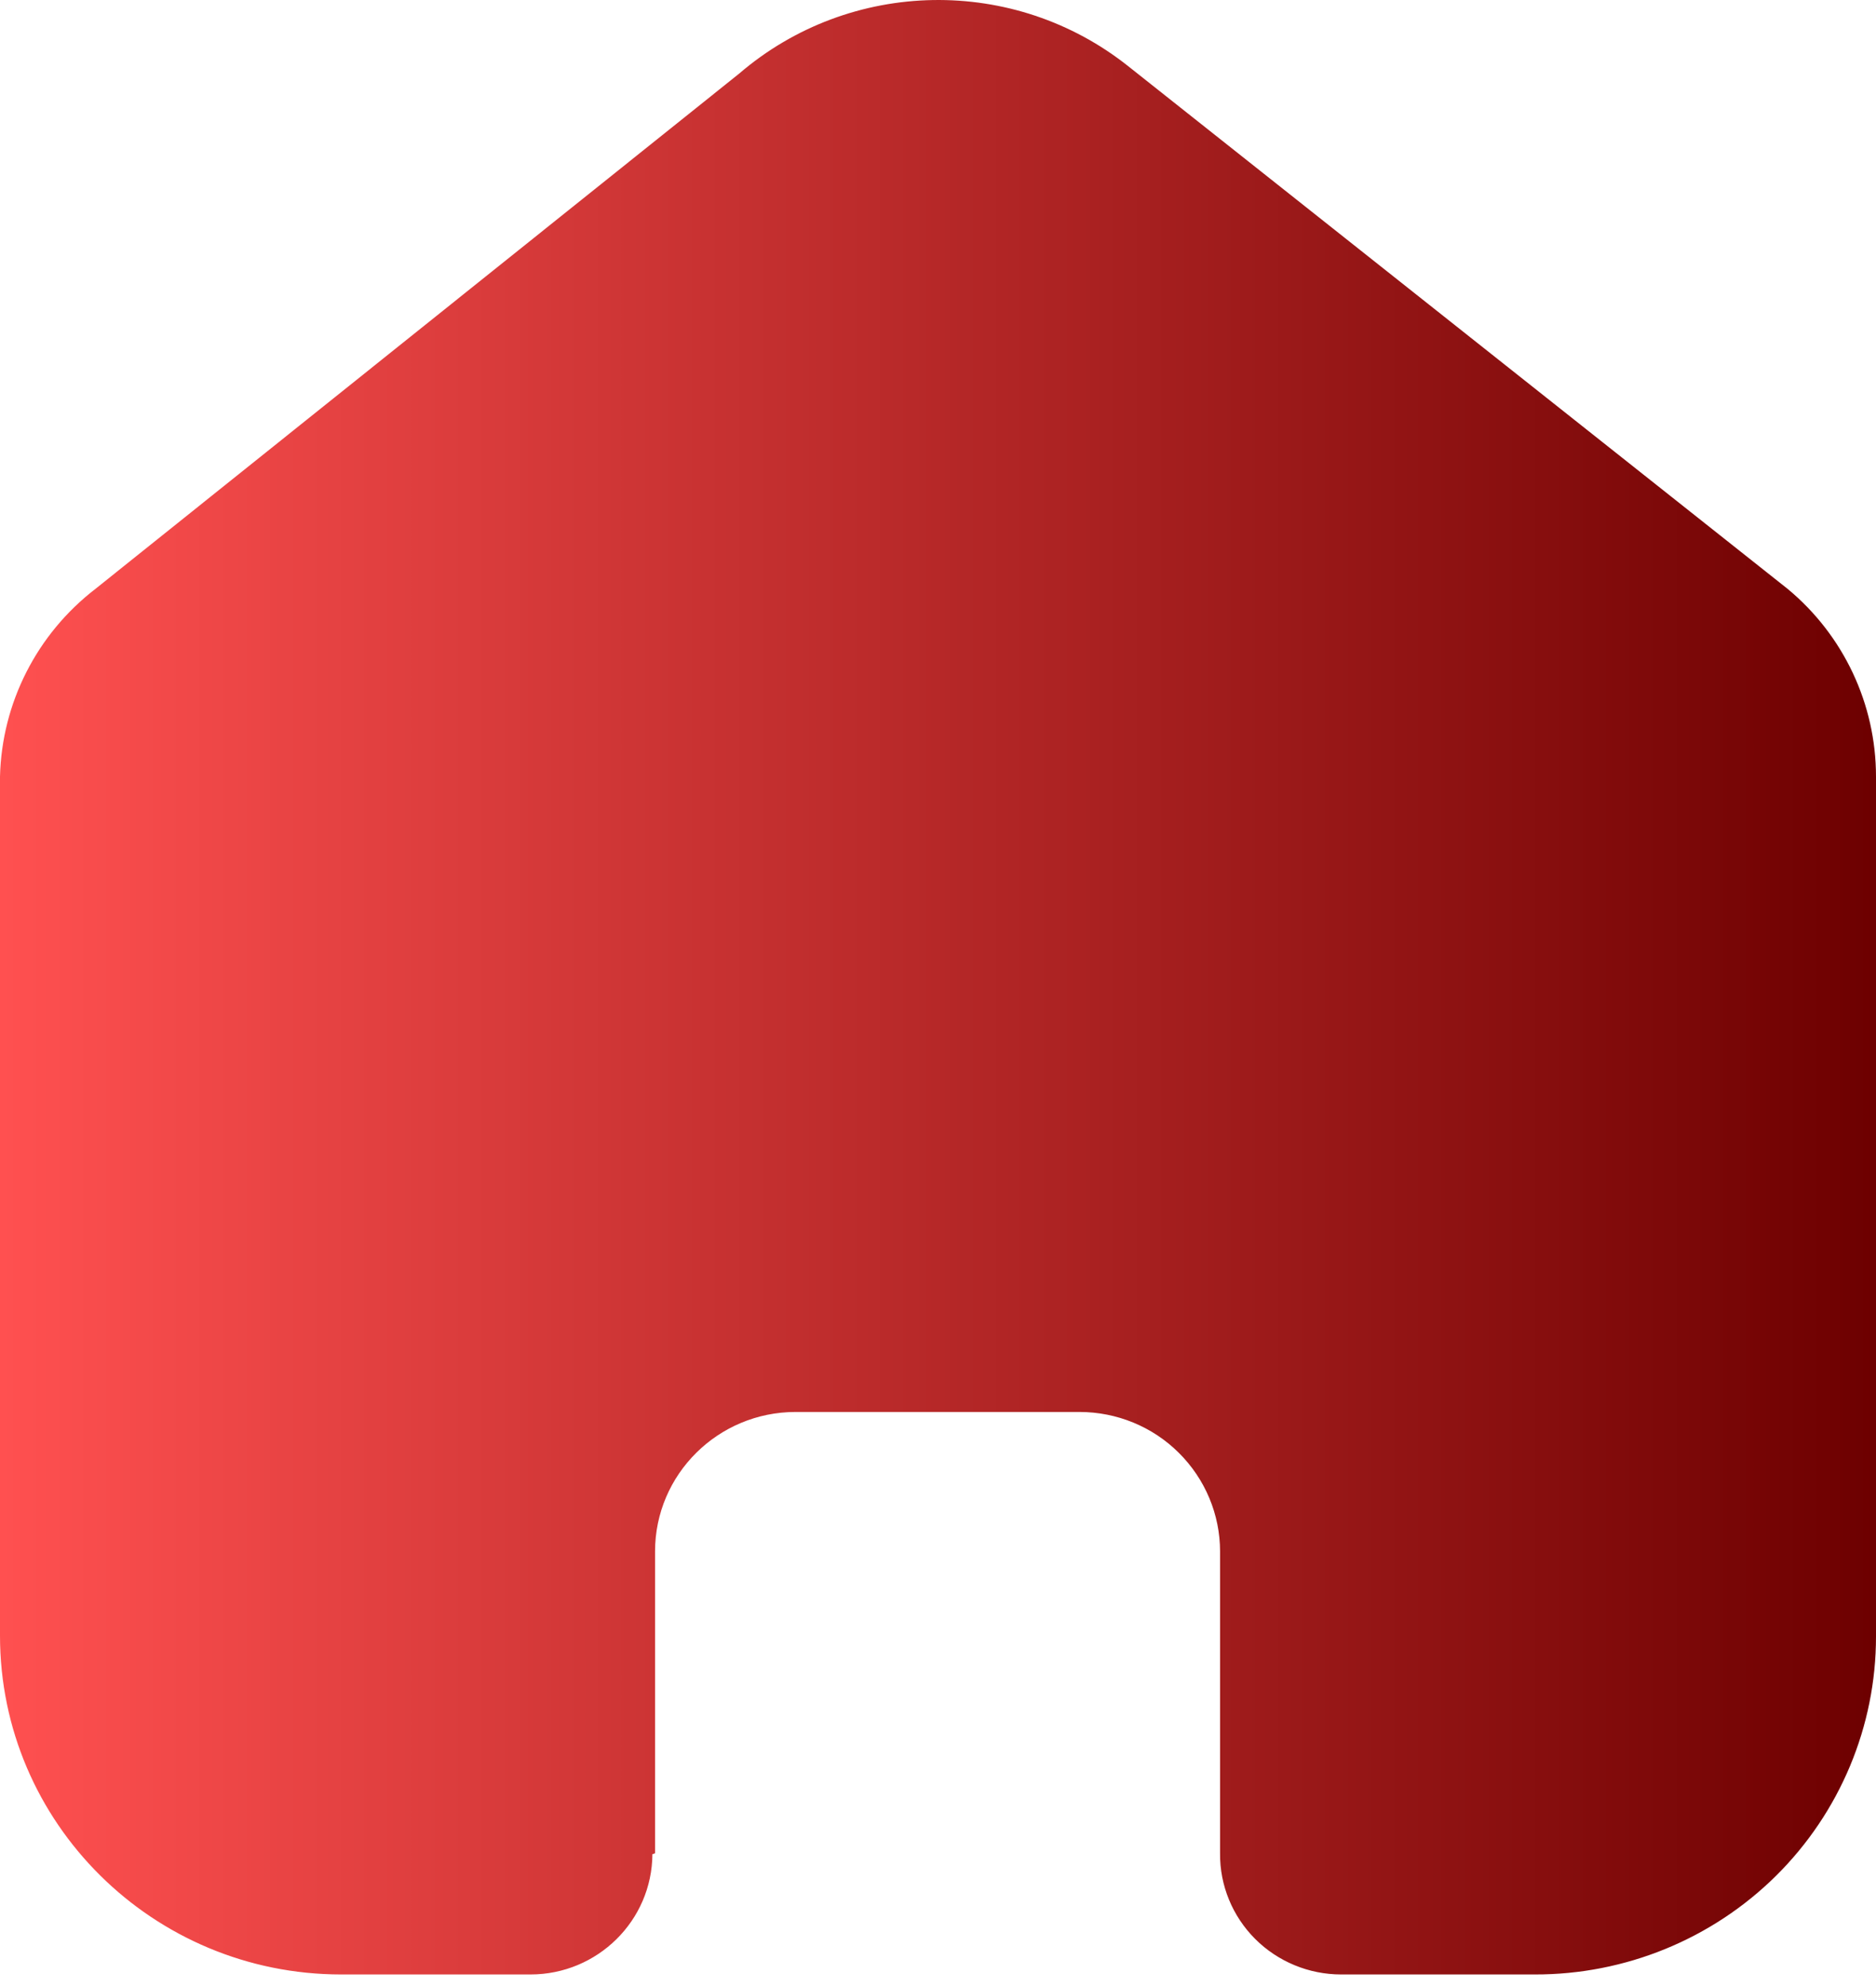 <svg width="17" height="18" viewBox="0 0 17 18" fill="none" xmlns="http://www.w3.org/2000/svg">
<path d="M5.936 16.797V14.061C5.936 13.363 6.507 12.797 7.21 12.797H9.782C10.12 12.797 10.444 12.93 10.682 13.167C10.921 13.404 11.056 13.726 11.056 14.061V16.797C11.053 17.087 11.168 17.367 11.374 17.573C11.58 17.779 11.861 17.895 12.153 17.895H13.908C14.727 17.897 15.514 17.575 16.094 17.001C16.674 16.426 17 15.646 17 14.833V7.039C17 6.382 16.707 5.758 16.199 5.337L10.23 0.605C9.192 -0.225 7.705 -0.198 6.697 0.668L0.865 5.337C0.334 5.746 0.016 6.371 0 7.039V14.825C0 16.52 1.385 17.895 3.092 17.895H4.807C5.414 17.895 5.908 17.408 5.912 16.805L5.936 16.797Z" fill="url(#paint0_linear_1408_173)"/>
<defs>
<linearGradient id="paint0_linear_1408_173" x1="0" y1="8.947" x2="17" y2="8.947" gradientUnits="userSpaceOnUse">
<stop stop-color="#FF5050"/>
<stop offset="1" stop-color="#6D0000"/>
</linearGradient>
</defs>
</svg>
